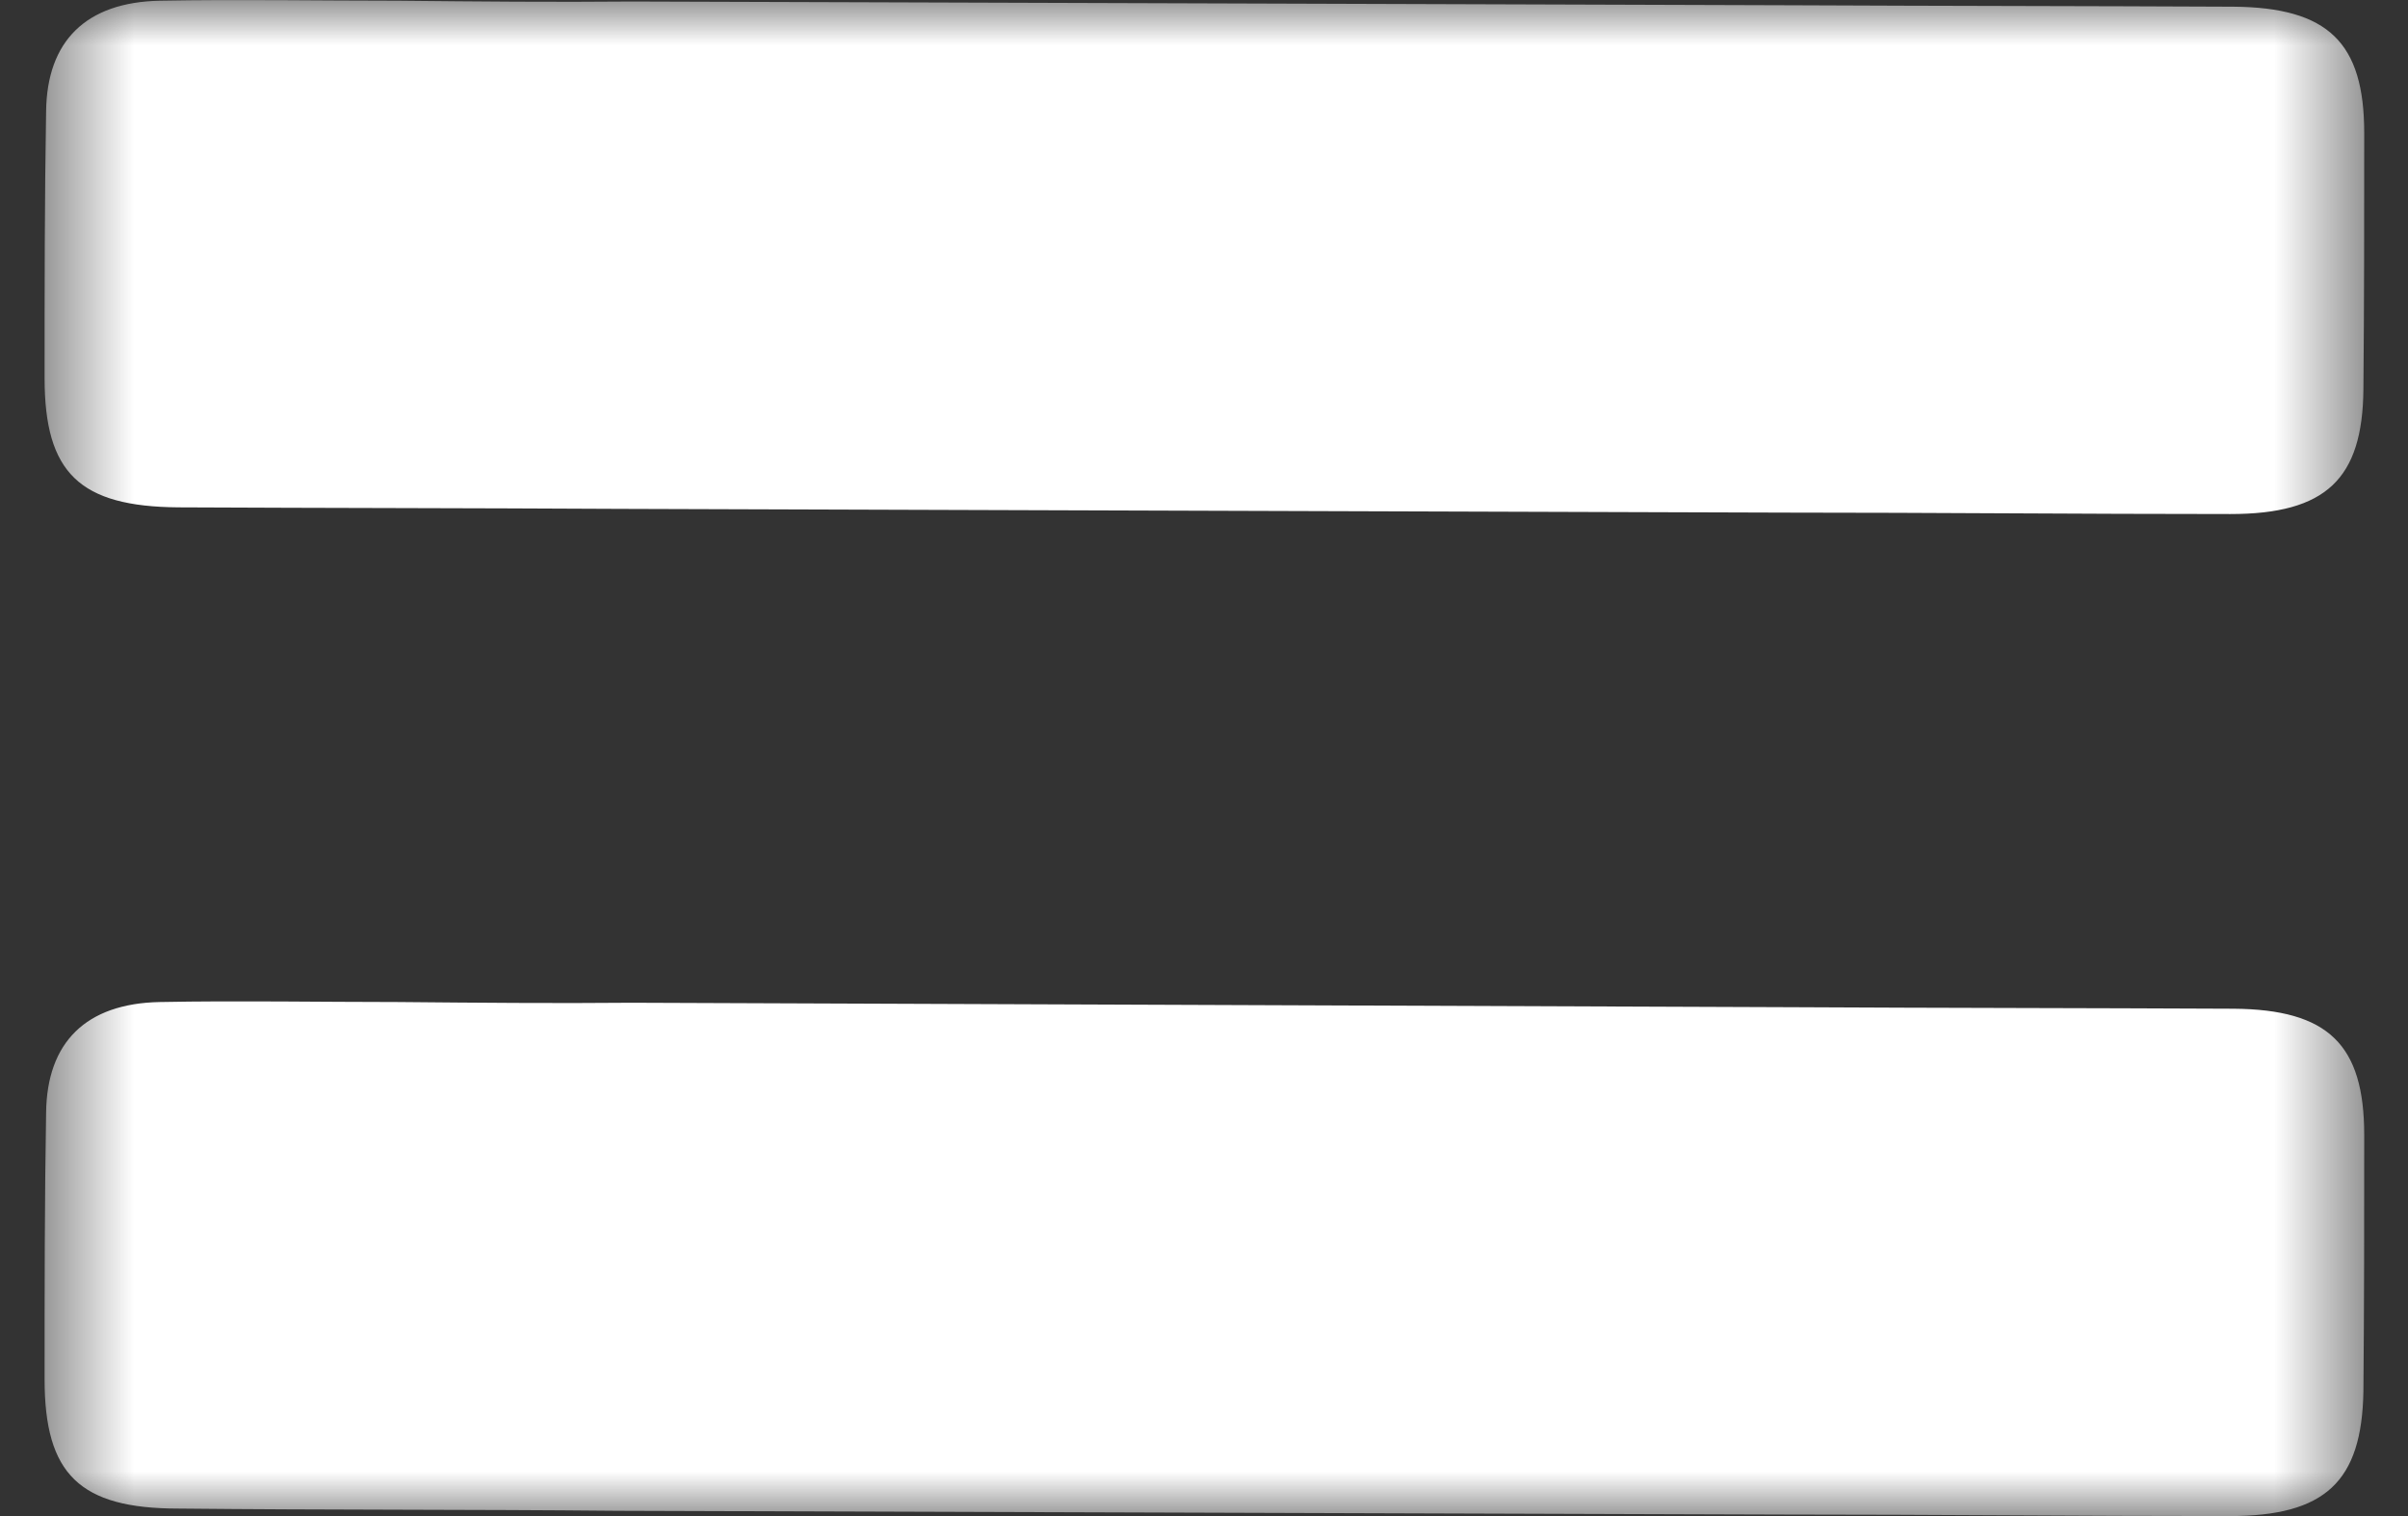 <svg width="27" height="17" viewBox="0 0 27 17" fill="none" xmlns="http://www.w3.org/2000/svg">
<rect x="0" y="0" width="27" height="17" fill="#333333" stroke="none"/>
<mask id="mask0_312_228" style="mask-type:luminance" maskUnits="userSpaceOnUse" x="0" y="0" width="27" height="17">
<path d="M0.5 0L0.5 17L26.5 17L26.5 -1.1365e-06L0.5 0Z" fill="white"/>
</mask>
<g mask="url(#mask0_312_228)">
<path d="M20.111 0.059C21.752 0.067 23.393 0.067 25.043 0.075C26.107 0.084 26.509 0.478 26.509 1.491C26.509 2.447 26.509 3.41 26.5 4.365C26.491 5.371 26.081 5.764 25.008 5.764C23.34 5.764 21.682 5.748 20.015 5.748L6.932 5.706C5.292 5.697 3.642 5.697 2.001 5.689C0.893 5.681 0.5 5.304 0.5 4.24C0.5 3.242 0.5 2.245 0.517 1.248C0.526 0.461 0.963 0.025 1.792 0.008C2.682 -0.008 3.581 0.008 4.471 0.008C5.344 0.017 6.217 0.025 7.089 0.017L20.111 0.059Z" fill="white"/>
</g>
<mask id="mask1_312_228" style="mask-type:luminance" maskUnits="userSpaceOnUse" x="0" y="0" width="27" height="17">
<path d="M0.5 0L0.5 17L26.5 17L26.5 -1.1365e-06L0.5 0Z" fill="white"/>
</mask>
<g mask="url(#mask1_312_228)">
<path d="M20.111 11.294C21.752 11.303 23.393 11.303 25.043 11.311C26.107 11.319 26.509 11.713 26.509 12.727C26.509 13.682 26.509 14.646 26.5 15.601C26.483 16.615 26.072 17 24.999 17C23.332 17 21.674 16.983 20.006 16.983L6.924 16.941C5.283 16.925 3.642 16.933 2.001 16.916C0.893 16.916 0.5 16.531 0.5 15.467C0.5 14.47 0.5 13.473 0.517 12.476C0.526 11.688 0.963 11.252 1.792 11.236C2.682 11.219 3.581 11.236 4.471 11.236C5.344 11.244 6.217 11.252 7.089 11.244L20.111 11.294Z" fill="white"/>
</g>
</svg>
